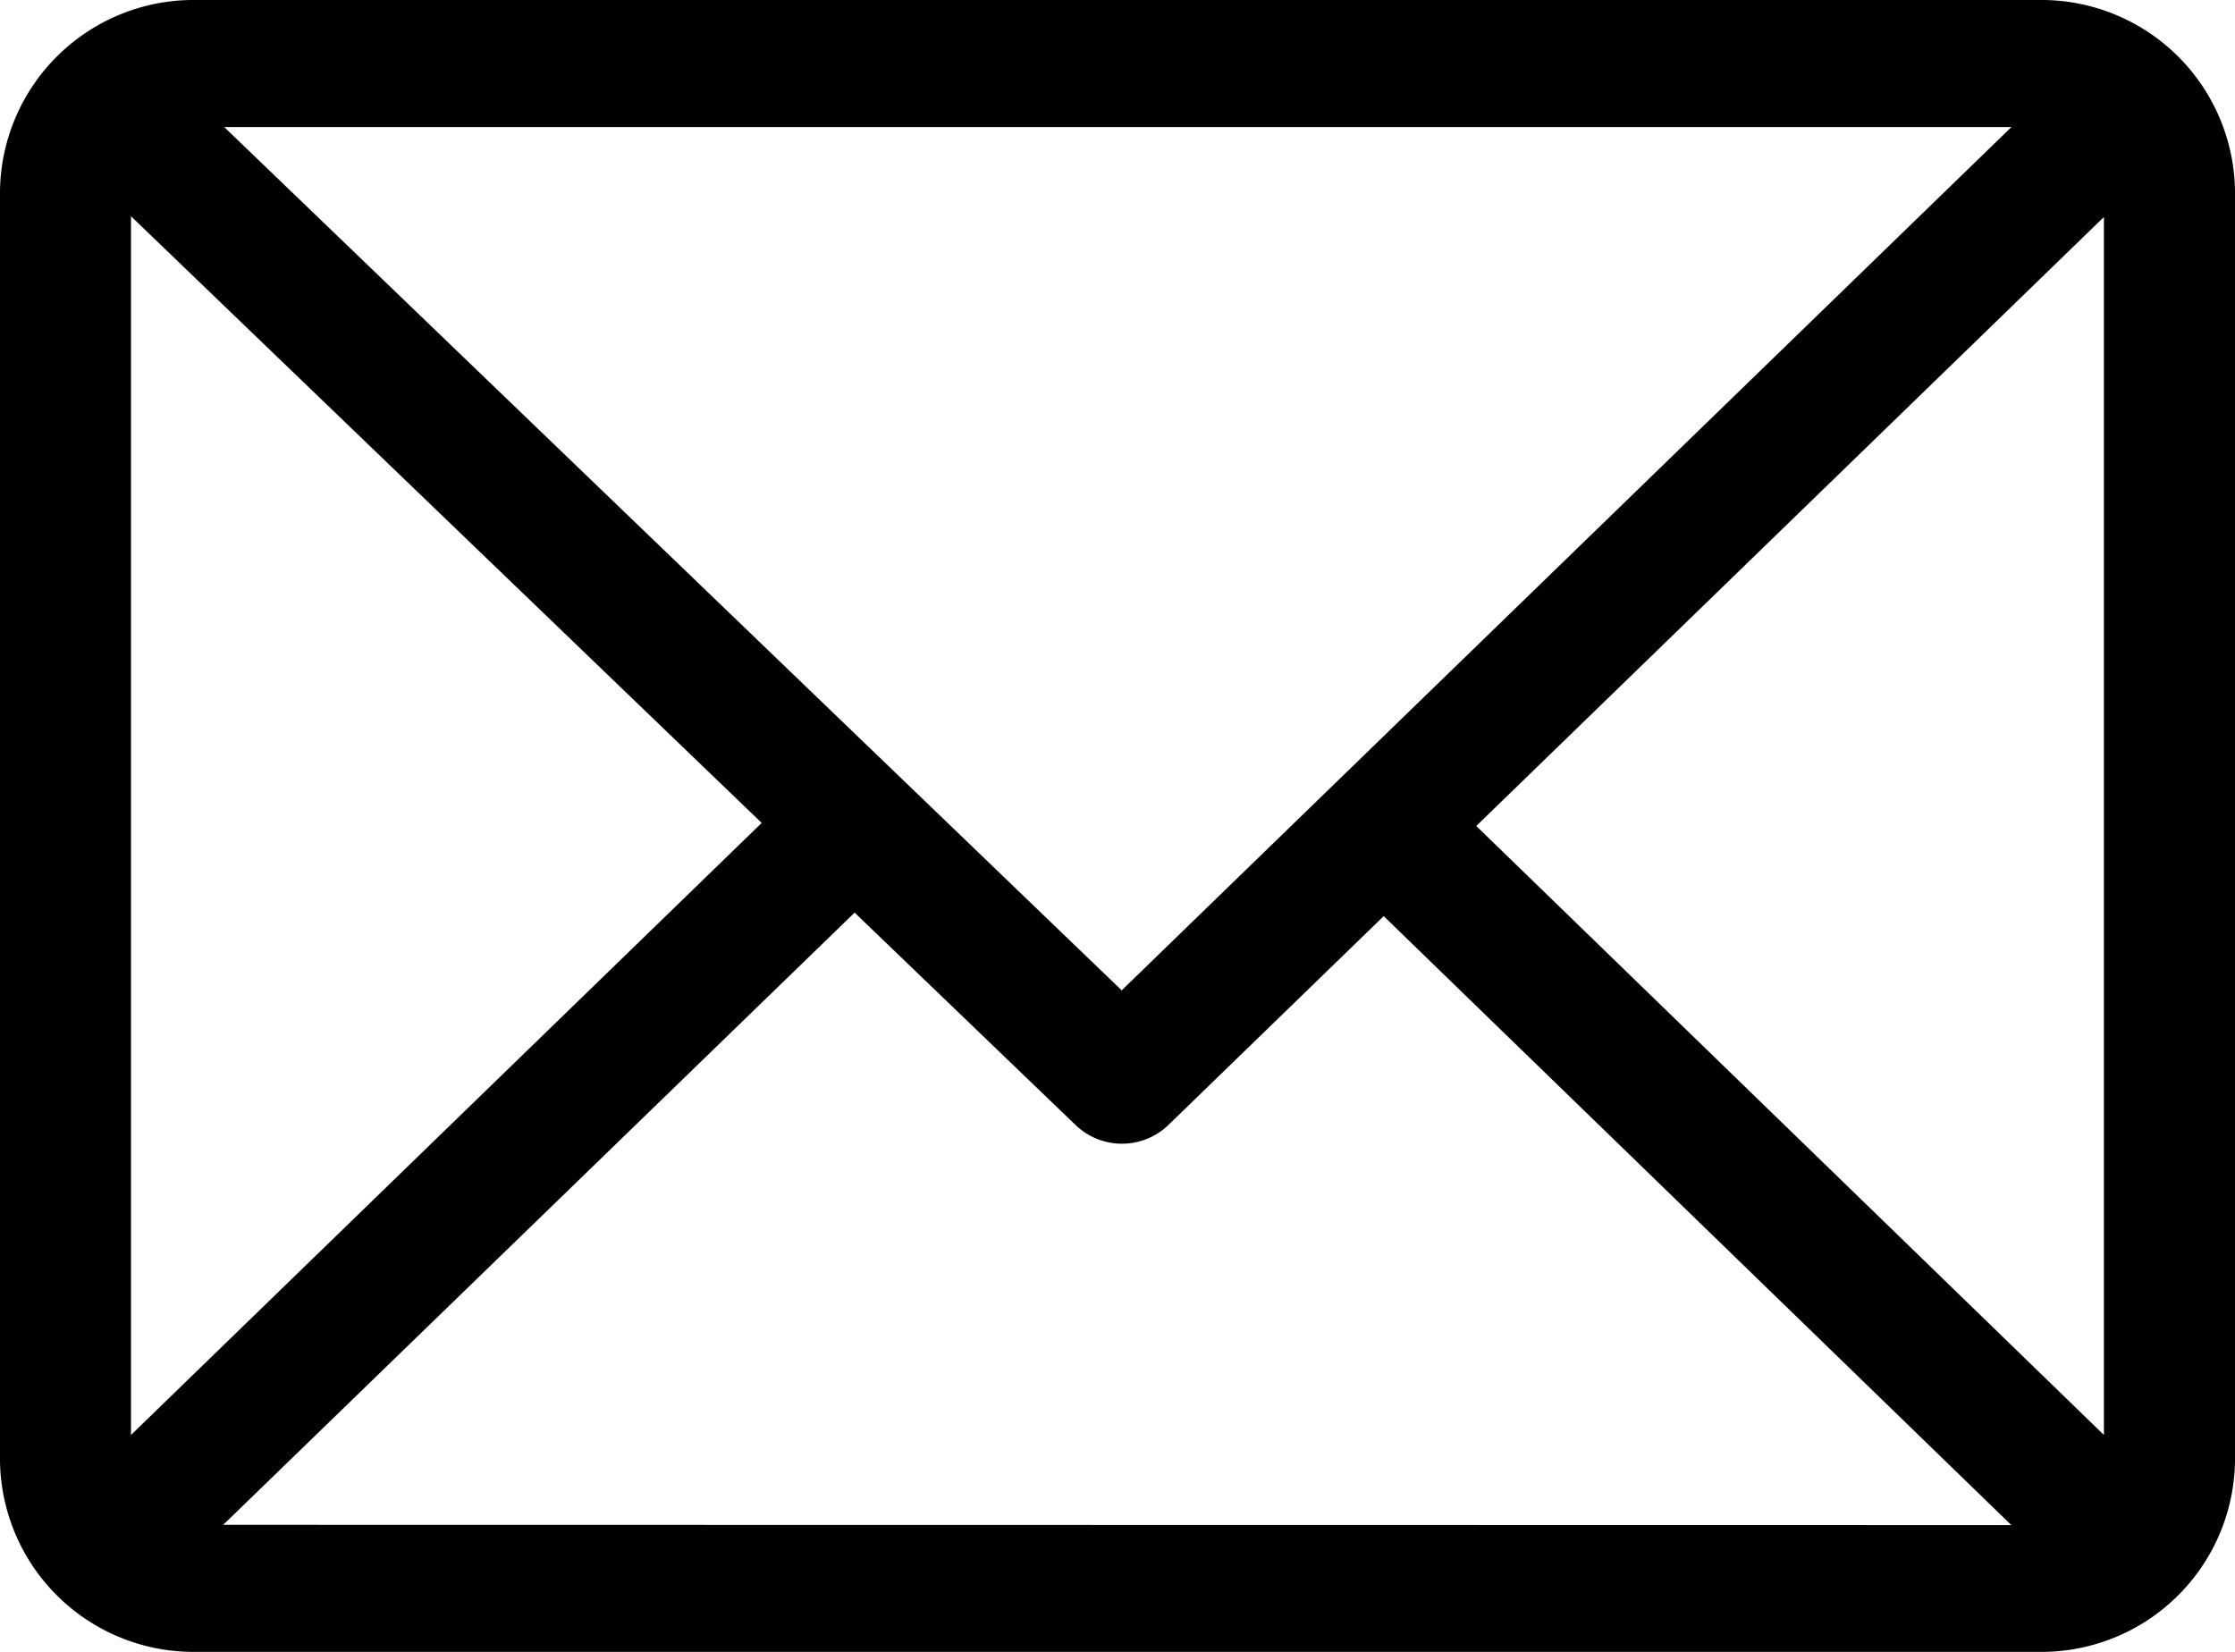 <svg xmlns="http://www.w3.org/2000/svg" width="24.243" height="17.919" viewBox="0 0 24.243 17.919"><path d="M22.112,61H2.131A2.1,2.1,0,0,0,0,63.068V76.851a2.1,2.1,0,0,0,2.131,2.068H22.112a2.1,2.1,0,0,0,2.131-2.068V63.068A2.1,2.1,0,0,0,22.112,61Zm-.294,1.378-9.651,9.365L2.432,62.378ZM1.421,76.566V63.346l6.841,6.581Zm1,.975L9.27,70.9l2.4,2.307a.726.726,0,0,0,1,0l2.339-2.269,6.808,6.606Zm20.4-.975-6.808-6.606,6.808-6.606Z" transform="translate(0 -61)" fill="#010101"/></svg>